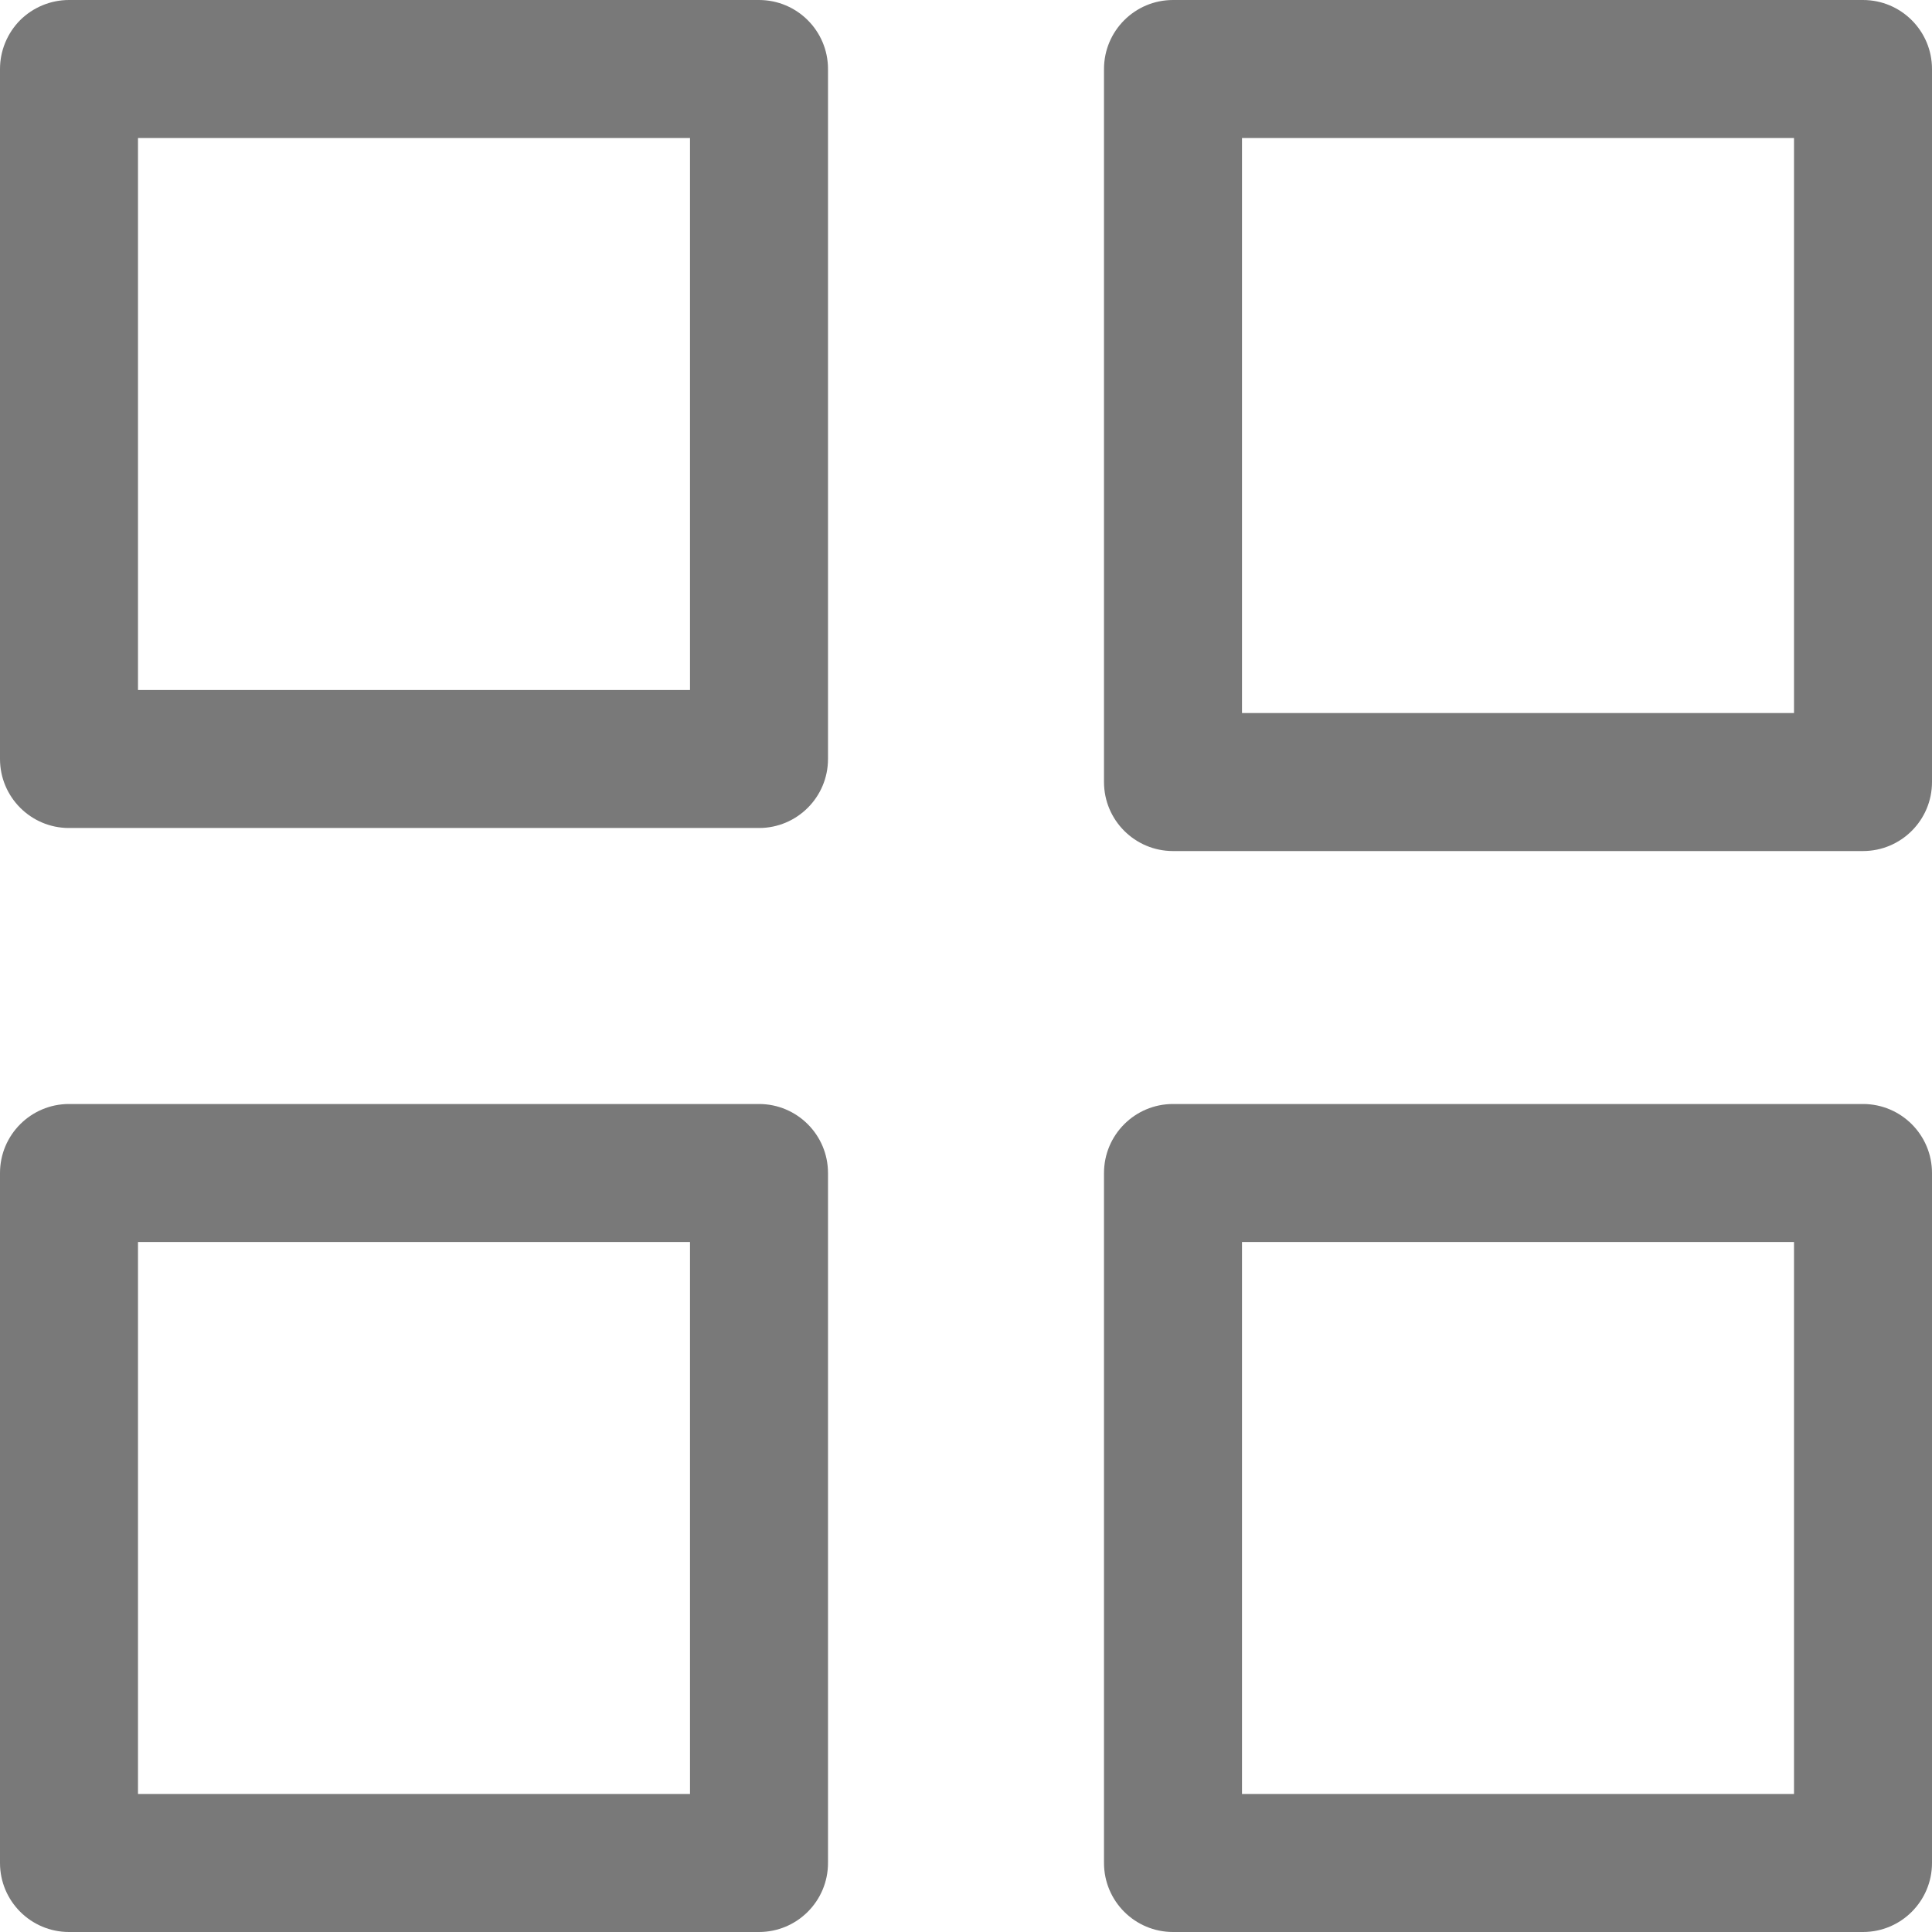 <svg width="14" height="14" viewBox="0 0 14 14" fill="none" xmlns="http://www.w3.org/2000/svg">
<g opacity="0.6">
<path fill-rule="evenodd" clip-rule="evenodd" d="M0.5 0C0.367 0 0.24 0.053 0.146 0.146C0.053 0.24 0 0.367 0 0.5V5.5C0 5.776 0.224 6 0.5 6H5.5C5.776 6 6 5.776 6 5.5V0.5C6 0.224 5.776 0 5.5 0H0.5ZM1 5V1H5V5H1ZM8.5 0C8.224 0 8 0.224 8 0.5V5.667C8 5.943 8.224 6.167 8.5 6.167H13.5C13.776 6.167 14 5.943 14 5.667V0.5C14 0.224 13.776 0 13.5 0H8.5ZM9 5.167V1H13V5.167H9ZM8 8.5C8 8.224 8.224 8 8.5 8H13.5C13.776 8 14 8.224 14 8.5V13.5C14 13.776 13.776 14 13.5 14H8.5C8.224 14 8 13.776 8 13.5V8.5ZM9 9V13H13V9H9ZM0.5 8C0.224 8 0 8.224 0 8.5V13.5C0 13.776 0.224 14 0.5 14H5.5C5.776 14 6 13.776 6 13.5V8.5C6 8.224 5.776 8 5.5 8H0.5ZM1 13V9H5V13H1Z" fill="#202020"/>
</g>
</svg>
